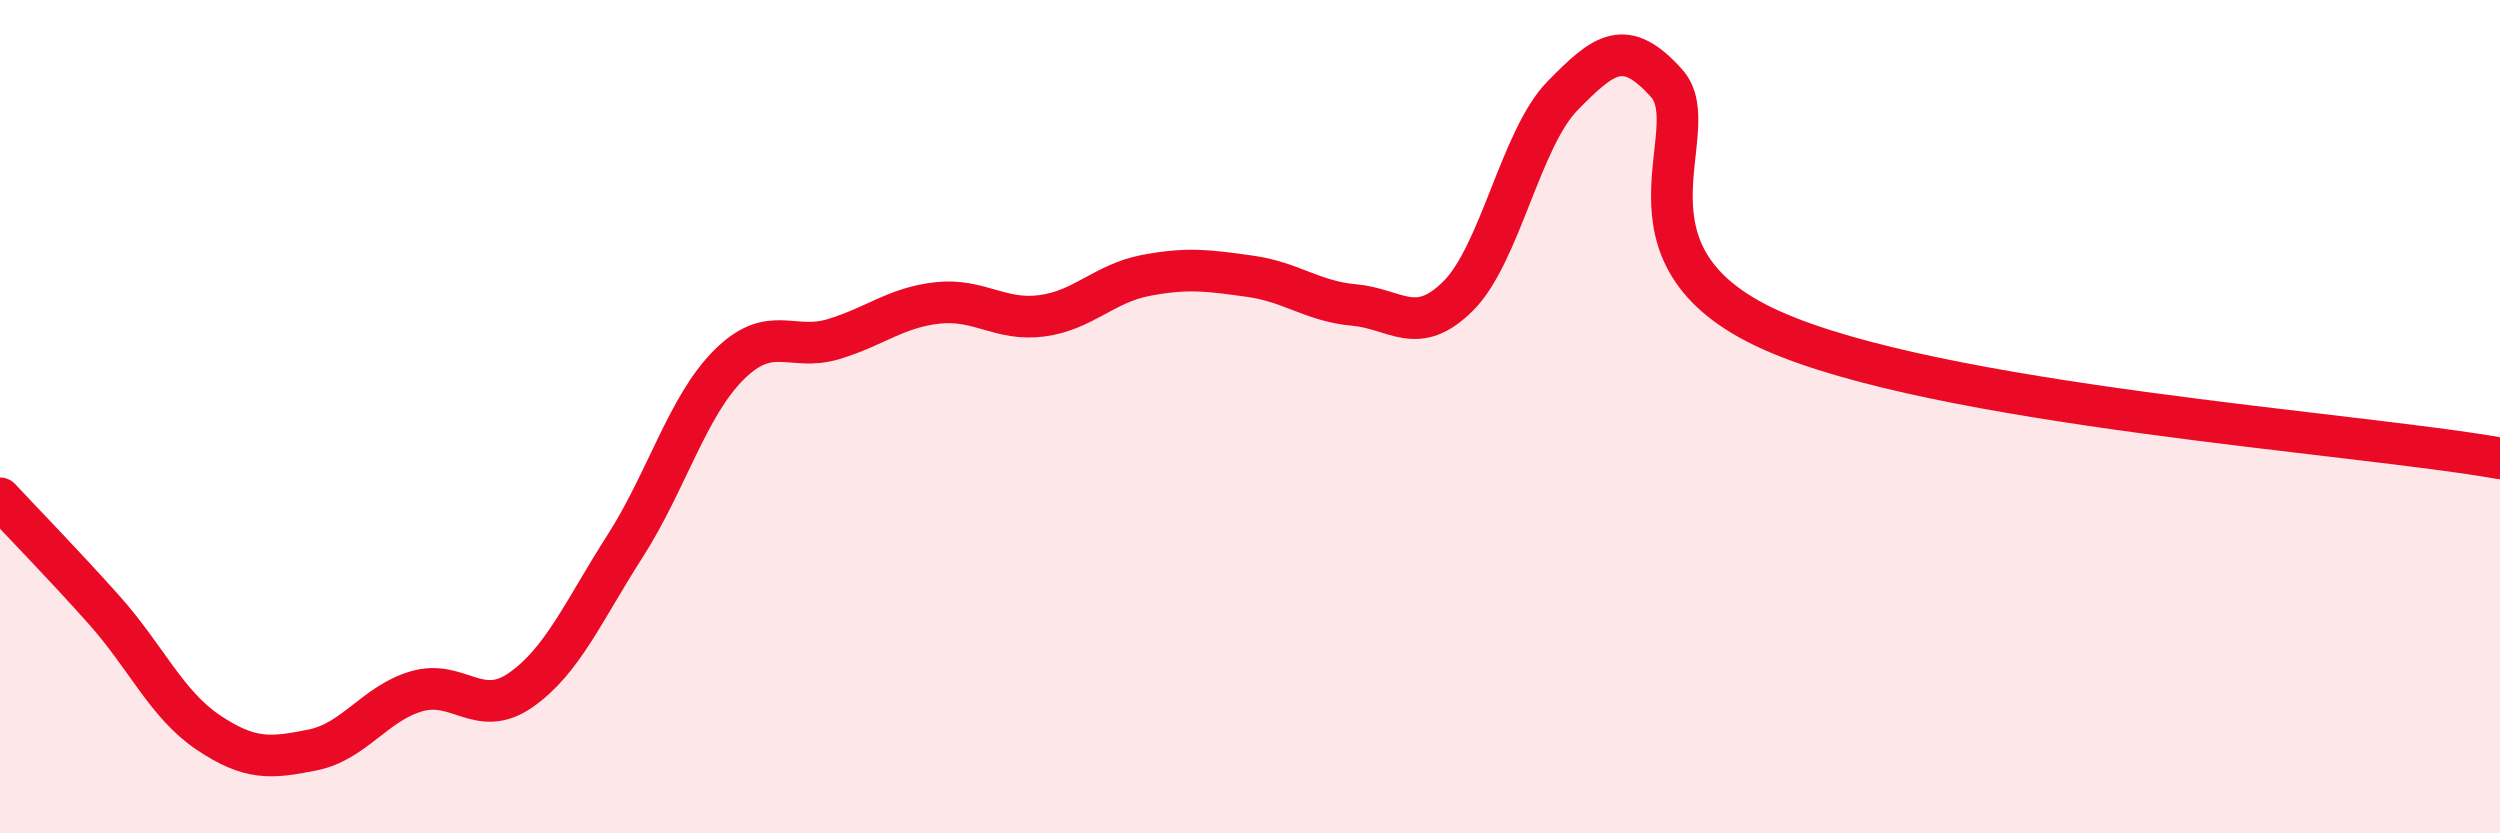 
    <svg width="60" height="20" viewBox="0 0 60 20" xmlns="http://www.w3.org/2000/svg">
      <path
        d="M 0,11.96 C 0.5,12.5 1.5,13.52 2.5,14.64 C 3.5,15.76 4,16.91 5,17.58 C 6,18.25 6.5,18.2 7.5,18 C 8.5,17.8 9,16.88 10,16.59 C 11,16.3 11.5,17.26 12.5,16.56 C 13.5,15.86 14,14.67 15,13.11 C 16,11.55 16.5,9.74 17.5,8.75 C 18.5,7.76 19,8.44 20,8.14 C 21,7.84 21.5,7.38 22.5,7.27 C 23.5,7.16 24,7.71 25,7.58 C 26,7.45 26.5,6.8 27.5,6.61 C 28.5,6.42 29,6.49 30,6.63 C 31,6.77 31.5,7.23 32.5,7.32 C 33.5,7.41 34,8.1 35,7.1 C 36,6.1 36.5,3.32 37.5,2.3 C 38.5,1.28 39,0.88 40,2 C 41,3.12 38.5,6.12 42.5,7.92 C 46.5,9.72 56.5,10.38 60,11L60 20L0 20Z"
        fill="#EB0A25"
        opacity="0.1"
        stroke-linecap="round"
        stroke-linejoin="round"
      />
      <path
        d="M 0,11.96 C 0.5,12.5 1.5,13.52 2.5,14.64 C 3.5,15.76 4,16.91 5,17.58 C 6,18.25 6.5,18.2 7.5,18 C 8.5,17.8 9,16.88 10,16.59 C 11,16.3 11.5,17.26 12.5,16.56 C 13.5,15.86 14,14.67 15,13.11 C 16,11.55 16.5,9.74 17.5,8.75 C 18.5,7.76 19,8.44 20,8.14 C 21,7.84 21.5,7.38 22.5,7.27 C 23.5,7.16 24,7.71 25,7.58 C 26,7.45 26.5,6.8 27.5,6.61 C 28.5,6.42 29,6.49 30,6.63 C 31,6.77 31.5,7.23 32.5,7.32 C 33.5,7.41 34,8.1 35,7.1 C 36,6.1 36.5,3.32 37.5,2.3 C 38.5,1.28 39,0.88 40,2 C 41,3.12 38.5,6.12 42.5,7.92 C 46.5,9.72 56.5,10.38 60,11"
        stroke="#EB0A25"
        stroke-width="1"
        fill="none"
        stroke-linecap="round"
        stroke-linejoin="round"
      />
    </svg>
  